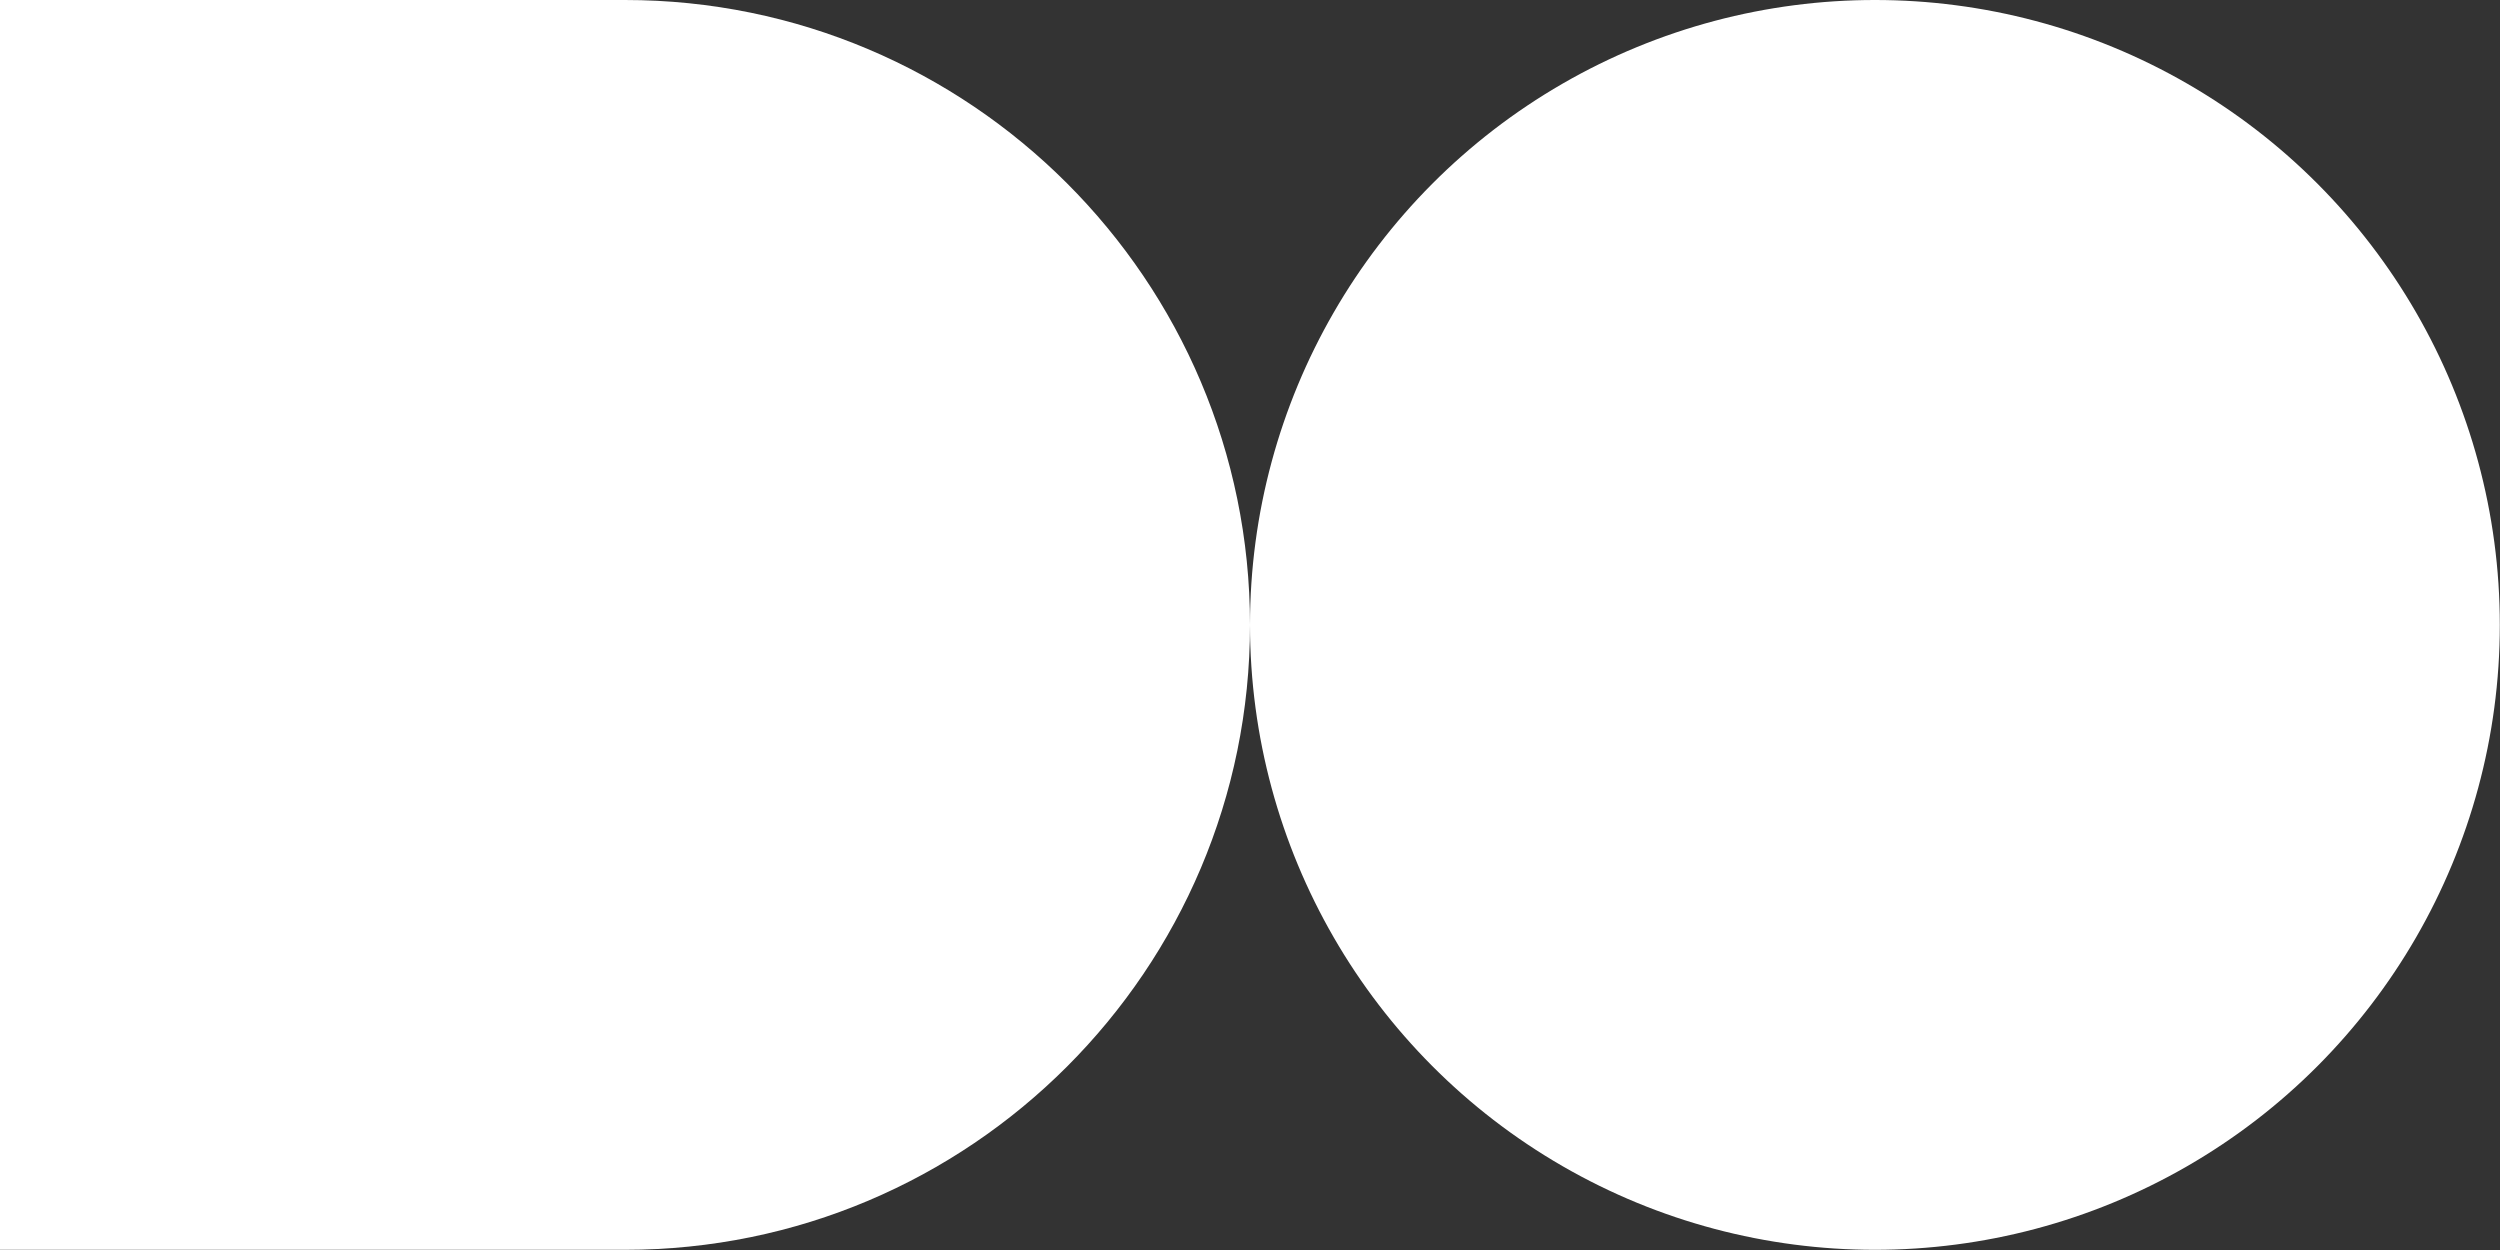 <?xml version="1.0" encoding="UTF-8"?><svg id="Layer_2" xmlns="http://www.w3.org/2000/svg" viewBox="0 0 137.42 68.71"><rect x="0" y="0" width="137.42" height="68.71" fill="#333333" stroke="none"/><defs><style>.cls-1{fill:#fff;}</style></defs><g id="Layer_1-2"><circle class="cls-1" cx="103.06" cy="34.35" r="34.35"/><path class="cls-1" d="M0,0h34.35C53.31,0,68.71,15.39,68.71,34.35h0c0,18.96-15.39,34.35-34.35,34.35H0V0h0Z"/></g></svg>